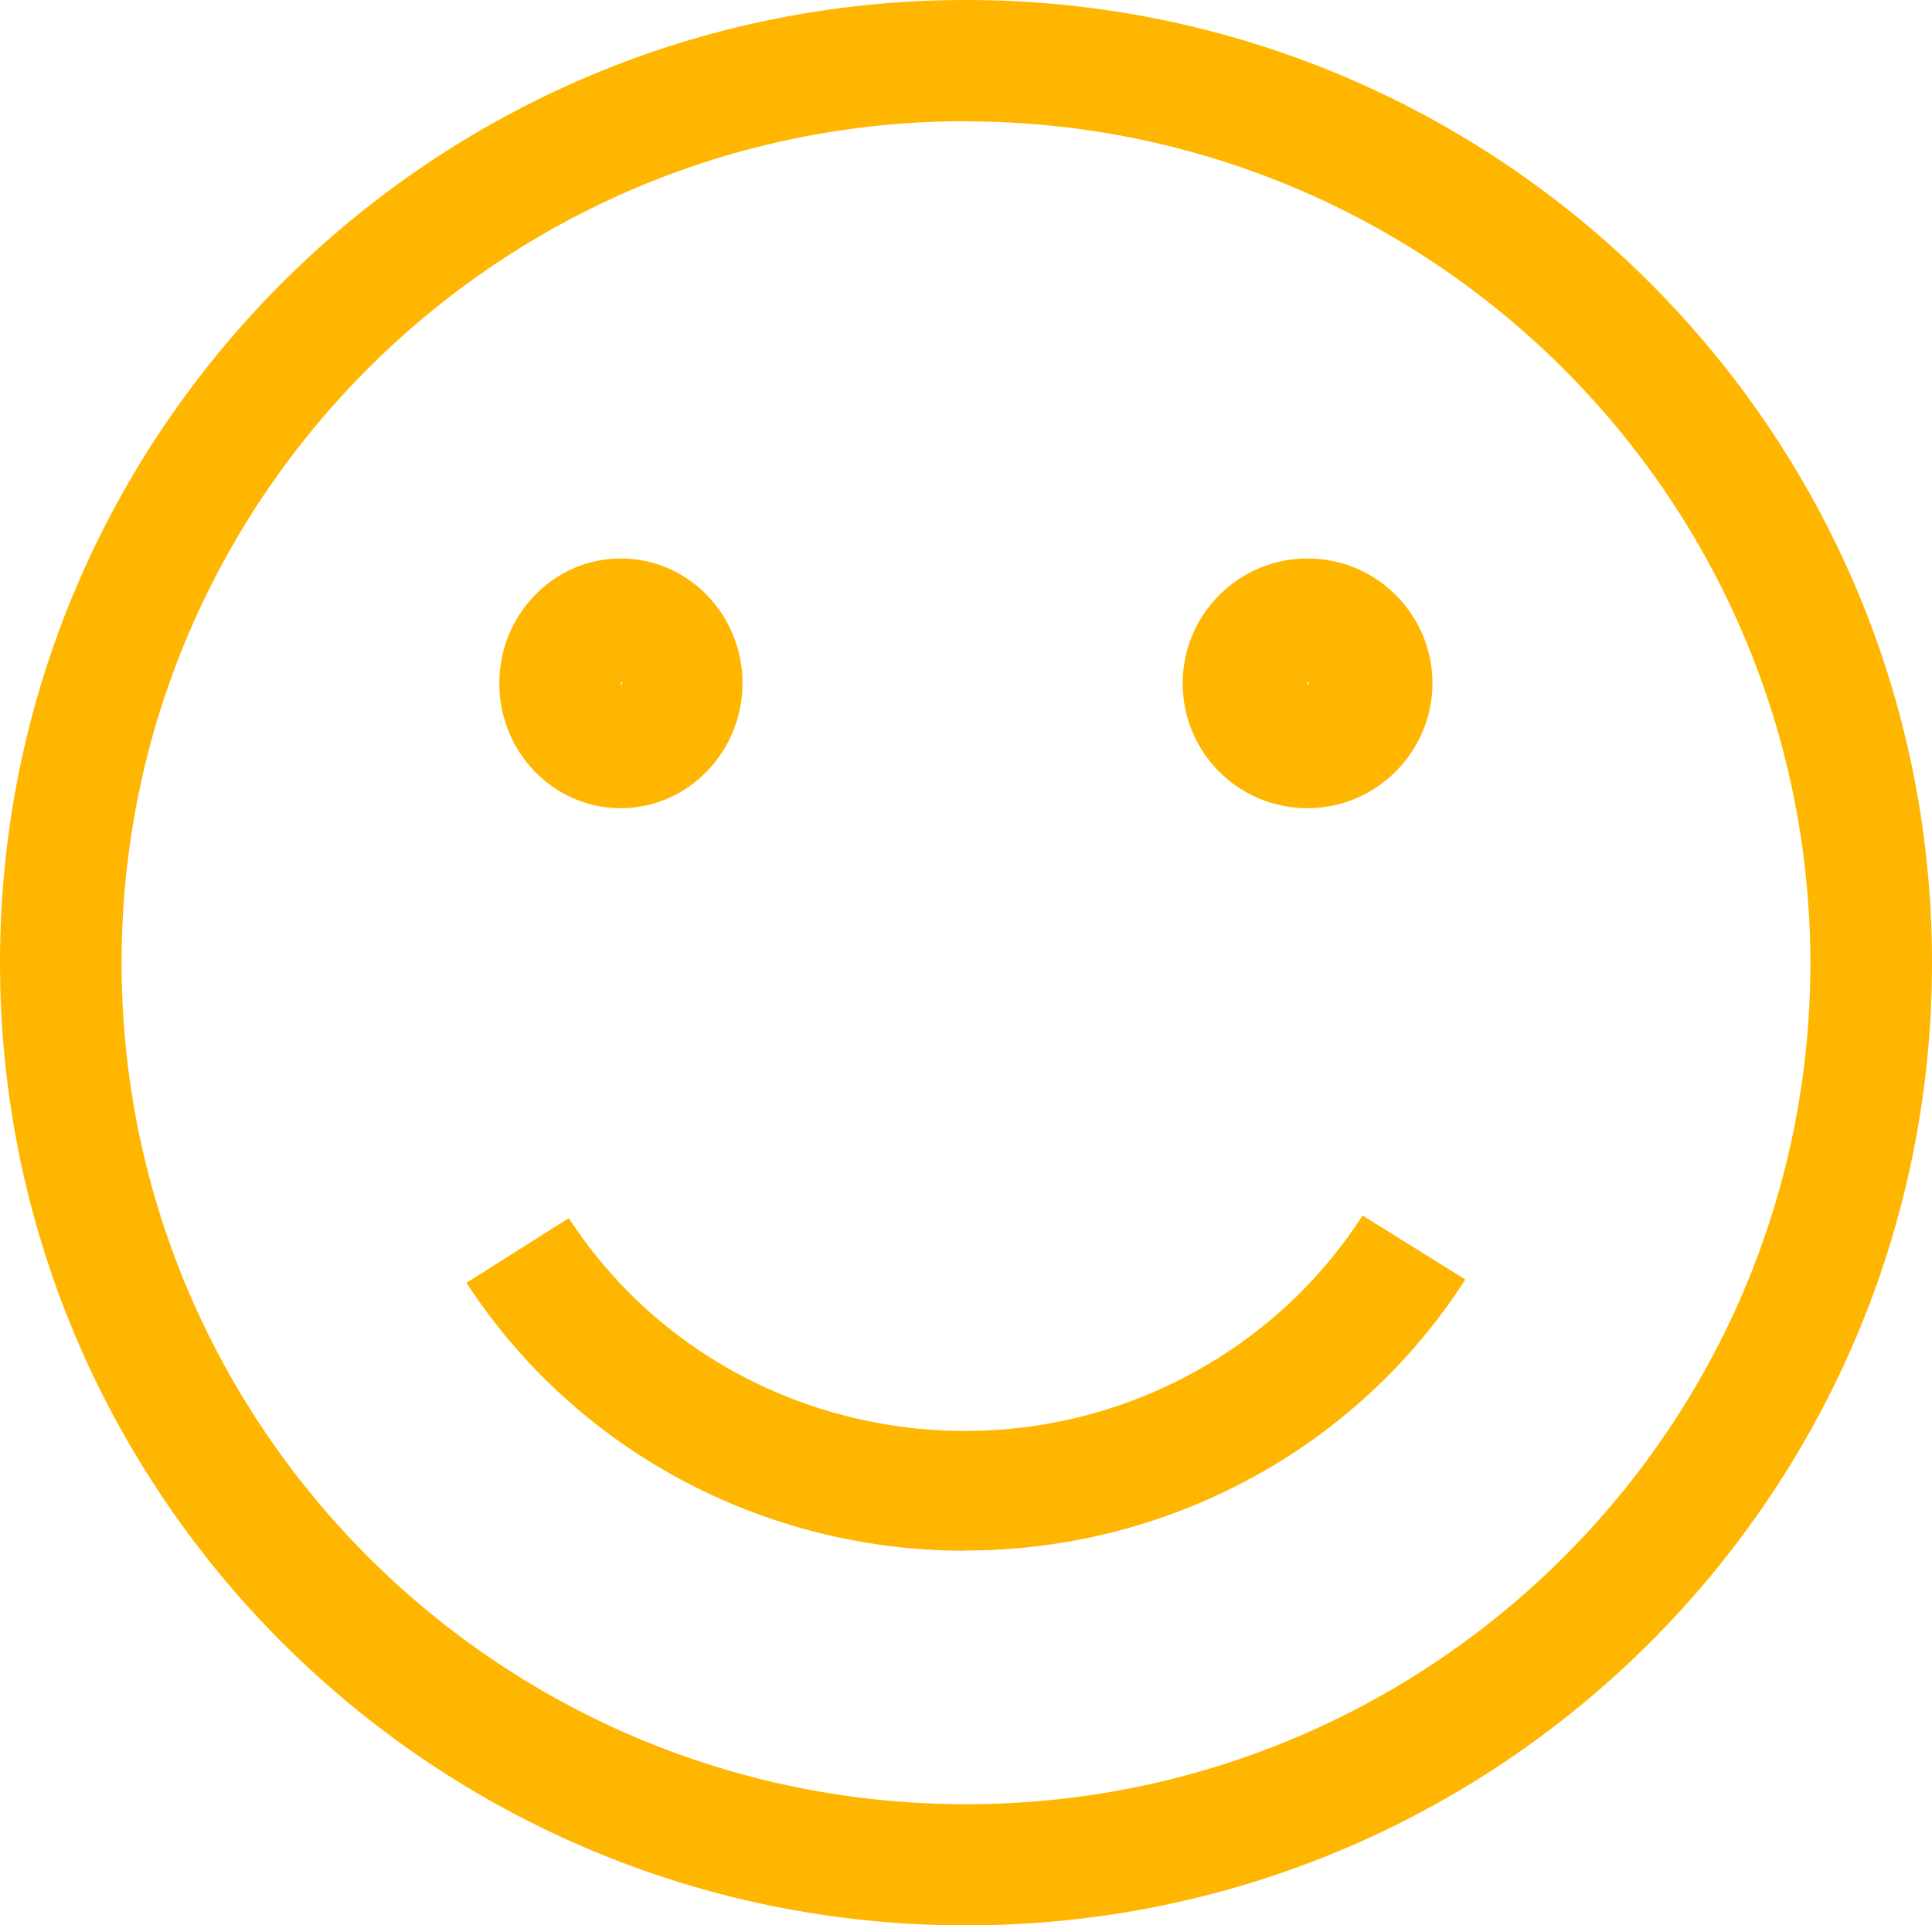 <?xml version="1.0" encoding="UTF-8"?><svg id="b" xmlns="http://www.w3.org/2000/svg" width="88.18" height="87.88" viewBox="0 0 88.18 87.88"><g id="c"><path d="M44.09,87.88C19.74,87.88,0,68.2,0,43.94S19.74,0,44.09,0s44.09,19.67,44.09,43.94-19.74,43.94-44.09,43.94M44.09,5.53C22.8,5.53,5.55,22.73,5.55,43.94s17.26,38.41,38.54,38.41,38.54-17.2,38.54-38.41c-.03-21.2-17.27-38.38-38.54-38.4h0Z" fill="#ffb600" stroke-width="0"/><path d="M44.03,70.78c-9.21,0-17.78-4.6-22.74-12.23l4.67-2.95c6.39,9.81,19.66,12.66,29.65,6.38,2.66-1.67,4.9-3.89,6.58-6.5l4.69,2.92c-4.94,7.71-13.57,12.38-22.85,12.37" fill="#ffb600" stroke-width="0"/><path d="M28.34,36.89c-3.07,0-5.55-2.55-5.55-5.7s2.49-5.7,5.55-5.7,5.55,2.55,5.55,5.7c-.01,3.14-2.49,5.69-5.55,5.7M28.34,31.12v.15l.07-.07s-.03-.08-.07-.08" fill="#ffb600" stroke-width="0"/><path d="M59.68,36.89c-3.16,0-5.7-2.55-5.7-5.7s2.56-5.7,5.7-5.7,5.7,2.55,5.7,5.7c-.01,3.14-2.56,5.69-5.7,5.7M59.68,31.12v.15l.07-.07s-.04-.08-.07-.08" fill="#ffb600" stroke-width="0"/></g></svg>